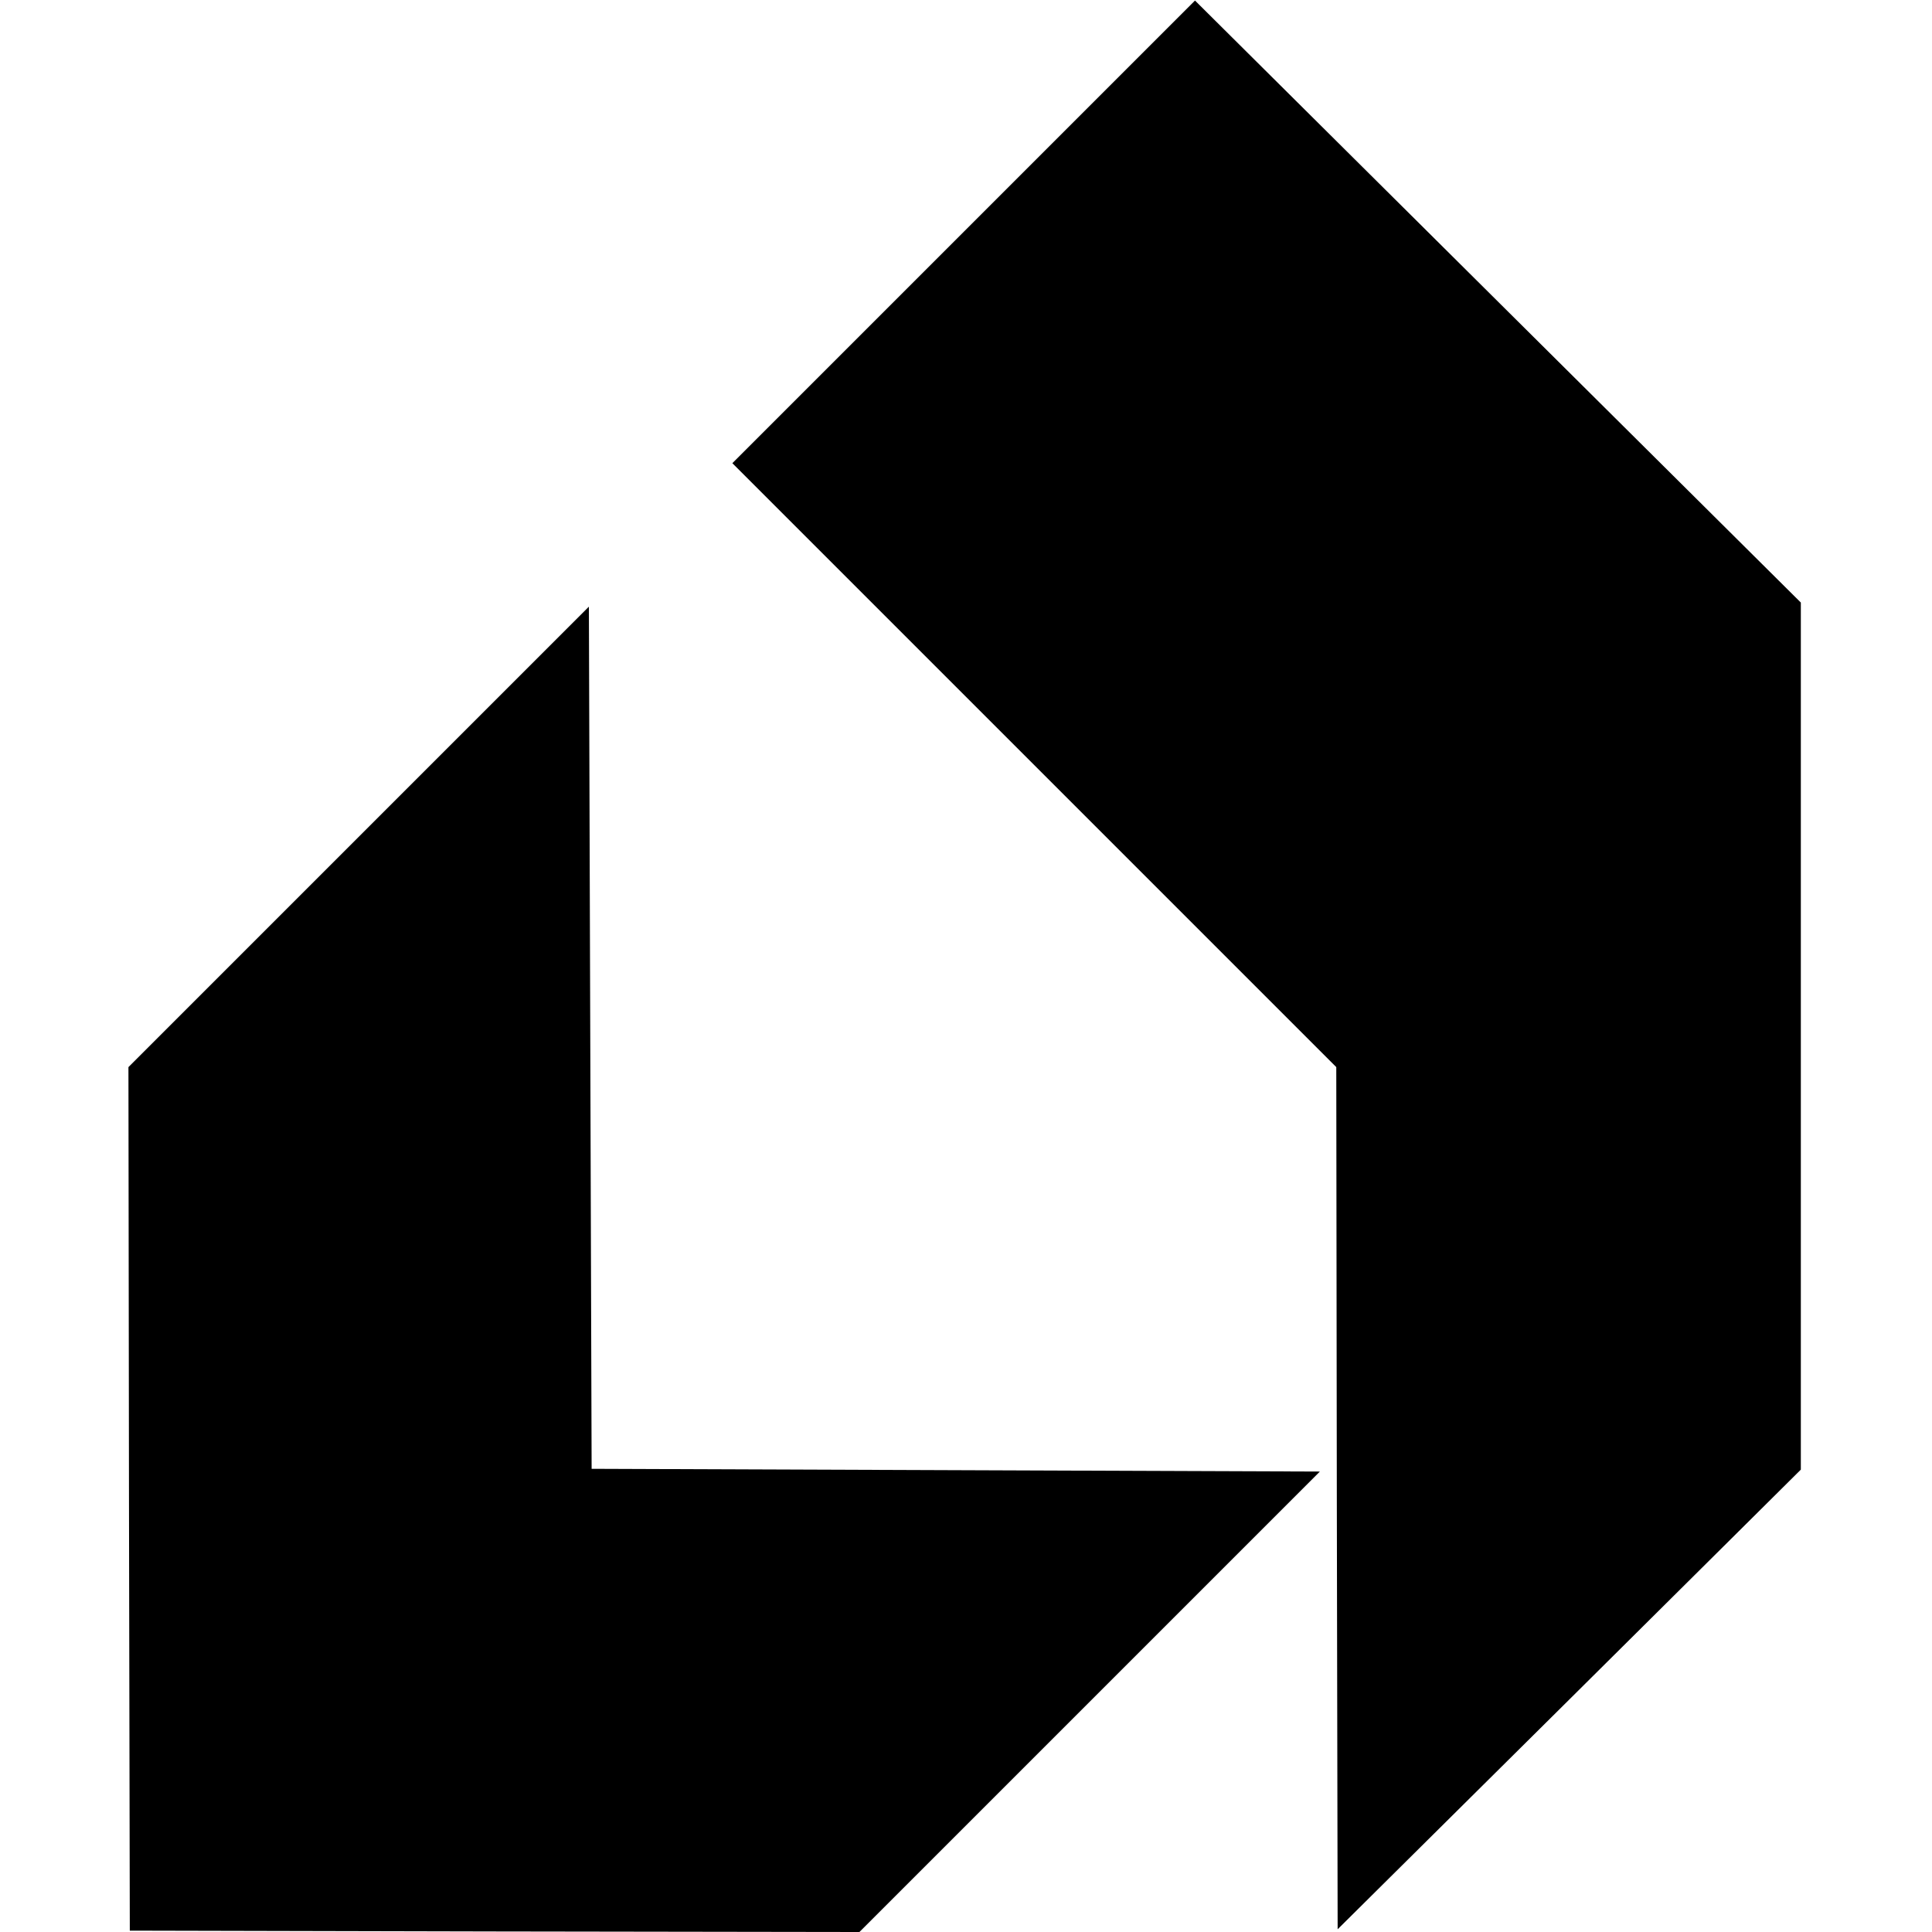 <?xml version="1.0" standalone="no"?>
<!DOCTYPE svg PUBLIC "-//W3C//DTD SVG 20010904//EN"
 "http://www.w3.org/TR/2001/REC-SVG-20010904/DTD/svg10.dtd">
<svg version="1.0" xmlns="http://www.w3.org/2000/svg"
 width="707pt" height="707pt" viewBox="0 0 707 707"
 preserveAspectRatio="xMidYMid meet">
<g transform="translate(0,707) scale(0.1,-0.1)"
fill="#000000" stroke="none">
<path d="M3527 6222 l-847 -847 1105 -1105 1105 -1105 2 -1578 3 -1577 848
841 847 841 0 1586 0 1587 -1109 1102 -1108 1101 -846 -846z"/>
<path d="M1312 4007 l-842 -842 2 -1580 3 -1580 1335 -3 1335 -2 842 842 843
843 -1332 5 -1333 5 -5 1578 -5 1577 -843 -843z"/>
</g>
</svg>
